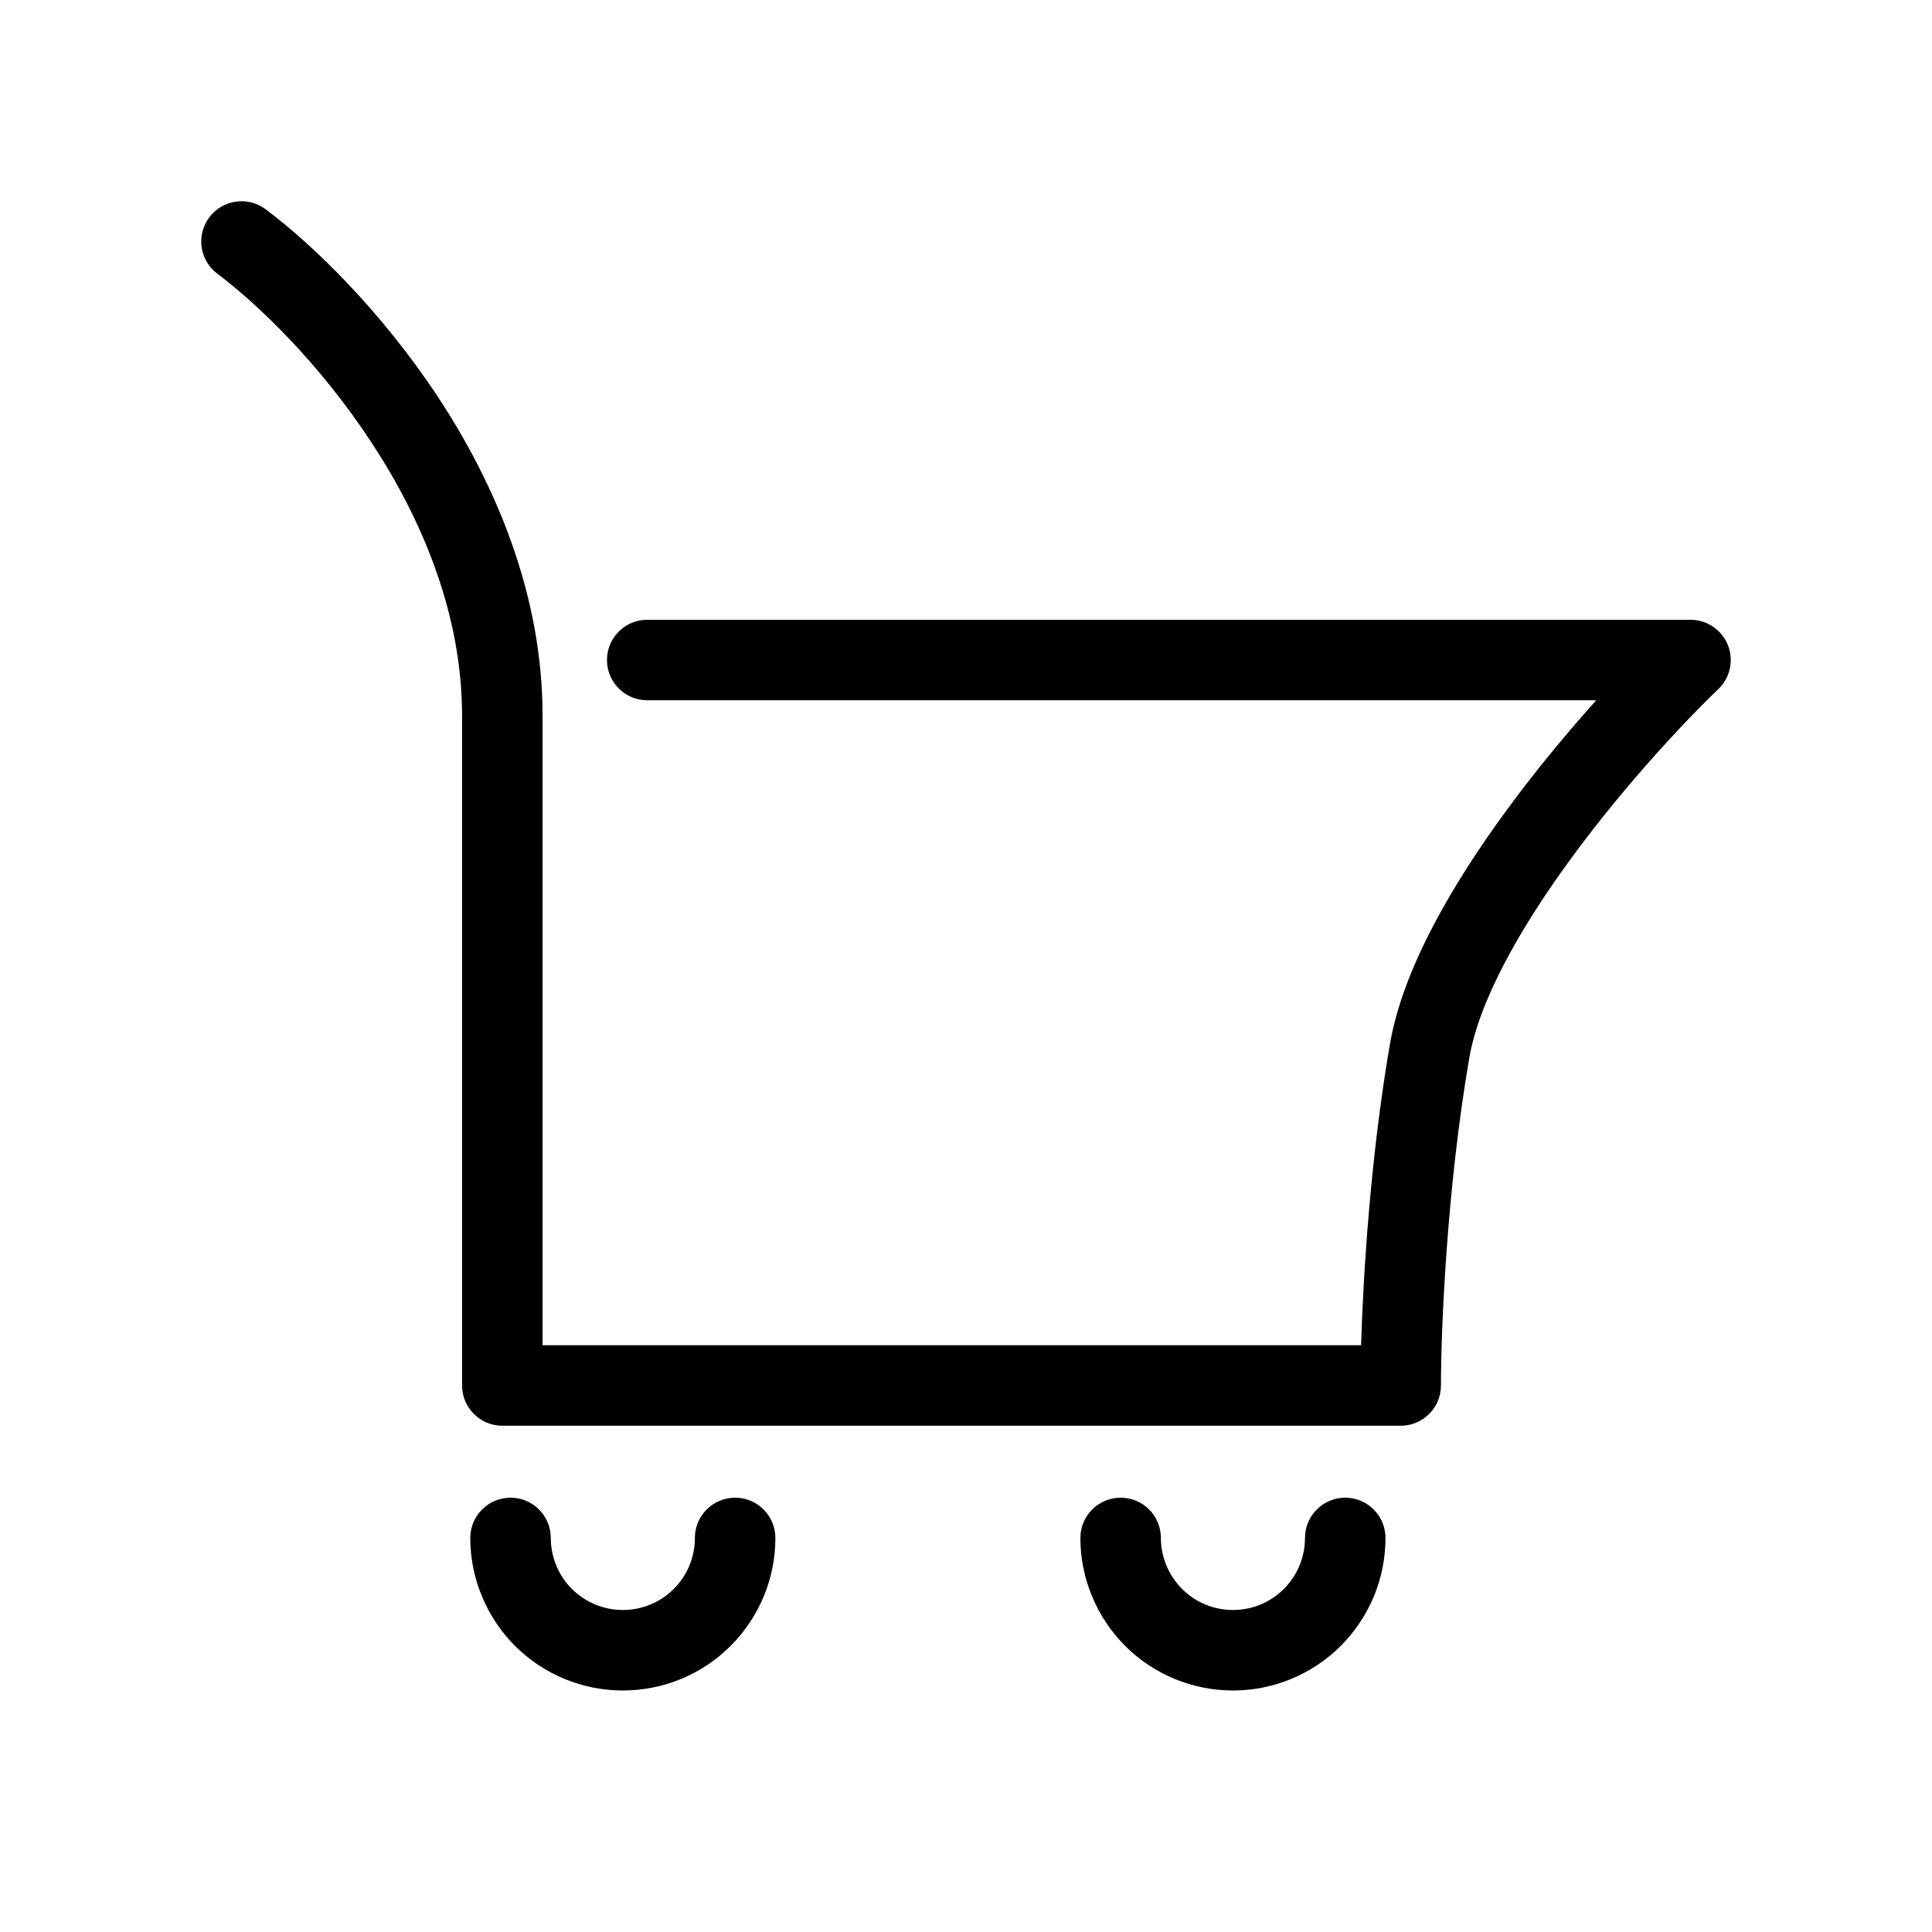 <svg width="24" height="24" viewBox="0 0 24 24" fill="none" xmlns="http://www.w3.org/2000/svg">
<path fill-rule="evenodd" clip-rule="evenodd" d="M2.6 2.7C2.765 2.479 3.079 2.434 3.3 2.6C3.884 3.037 4.734 3.859 5.443 4.935C6.151 6.011 6.74 7.377 6.74 8.892V8.908V8.925V8.941V8.957V8.974V8.99V9.007V9.023V9.039V9.056V9.072V9.089V9.106V9.122V9.139V9.155V9.172V9.189V9.205V9.222V9.239V9.256V9.273V9.289V9.306V9.323V9.34V9.357V9.374V9.391V9.408V9.425V9.442V9.459V9.476V9.493V9.51V9.527V9.544V9.562V9.579V9.596V9.613V9.63V9.648V9.665V9.682V9.7V9.717V9.734V9.752V9.769V9.787V9.804V9.821V9.839V9.856V9.874V9.891V9.909V9.927V9.944V9.962V9.979V9.997V10.015V10.032V10.05V10.068V10.085V10.103V10.121V10.139V10.156V10.174V10.192V10.21V10.228V10.245V10.263V10.281V10.299V10.317V10.335V10.353V10.371V10.389V10.407V10.425V10.443V10.461V10.479V10.497V10.515V10.533V10.551V10.569V10.587V10.605V10.623V10.641V10.659V10.678V10.696V10.714V10.732V10.75V10.768V10.787V10.805V10.823V10.841V10.86V10.878V10.896V10.914V10.933V10.951V10.969V10.988V11.006V11.024V11.043V11.061V11.079V11.098V11.116V11.134V11.153V11.171V11.189V11.208V11.226V11.245V11.263V11.281V11.3V11.318V11.337V11.355V11.373V11.392V11.41V11.429V11.447V11.466V11.484V11.503V11.521V11.54V11.558V11.576V11.595V11.614V11.632V11.65V11.669V11.687V11.706V11.724V11.743V11.761V11.78V11.798V11.817V11.835V11.854V11.872V11.891V11.909V11.928V11.946V11.965V11.983V12.002V12.02V12.039V12.057V12.076V12.094V12.113V12.131V12.15V12.168V12.187V12.205V12.224V12.242V12.261V12.279V12.298V12.316V12.335V12.353V12.372V12.39V12.409V12.427V12.445V12.464V12.482V12.501V12.519V12.537V12.556V12.574V12.593V12.611V12.63V12.648V12.666V12.685V12.703V12.721V12.74V12.758V12.777V12.795V12.813V12.832V12.85V12.868V12.886V12.905V12.923V12.941V12.96V12.978V12.996V13.014V13.032V13.051V13.069V13.087V13.105V13.123V13.142V13.16V13.178V13.196V13.214V13.232V13.25V13.268V13.287V13.305V13.323V13.341V13.359V13.377V13.395V13.413V13.431V13.449V13.467V13.485V13.503V13.521V13.538V13.556V13.574V13.592V13.61V13.628V13.646V13.663V13.681V13.699V13.717V13.734V13.752V13.77V13.788V13.805V13.823V13.841V13.858V13.876V13.893V13.911V13.929V13.946V13.964V13.981V13.999V14.016V14.034V14.051V14.069V14.086V14.103V14.121V14.138V14.155V14.173V14.19V14.207V14.225V14.242V14.259V14.276V14.293V14.31V14.328V14.345V14.362V14.379V14.396V14.413V14.43V14.447V14.464V14.481V14.498V14.515V14.532V14.549V14.565V14.582V14.599V14.616V14.632V14.649V14.666V14.682V14.699V14.716V14.732V14.749V14.765V14.782V14.799V14.815V14.831V14.848V14.864V14.881V14.897V14.913V14.93V14.946V14.962V14.978V14.995V15.011V15.027V15.043V15.059V15.075V15.091V15.107V15.123V15.139V15.155V15.171V15.187V15.202V15.218V15.234V15.25V15.265V15.281V15.297V15.312V15.328V15.344V15.359V15.375V15.39V15.405V15.421V15.436V15.452V15.467V15.482V15.498V15.513V15.528V15.543V15.558V15.573V15.588V15.603V15.618V15.633V15.648V15.663V15.678V15.693V15.708V15.722V15.737V15.752V15.767V15.781V15.796V15.81V15.825V15.839V15.854V15.868V15.883V15.897V15.911V15.925V15.94V15.954V15.968V15.982V15.996V16.01V16.024V16.038V16.052V16.066V16.08V16.094V16.108V16.121V16.135V16.149V16.162V16.176V16.189V16.203V16.216V16.23V16.243V16.256V16.27V16.283V16.296V16.309V16.323V16.336V16.349V16.362V16.375V16.388V16.401V16.414V16.426V16.439V16.452V16.465V16.477V16.49V16.503V16.515V16.527V16.54V16.552V16.565V16.577V16.589V16.601V16.614V16.626V16.638V16.65V16.662V16.674V16.686V16.698V16.709V16.711H16.908C16.934 15.828 17.027 14.353 17.267 12.966C17.432 12.013 18.064 10.951 18.725 10.052C19.086 9.56 19.472 9.097 19.829 8.699H8.04C7.764 8.699 7.54 8.475 7.54 8.199C7.54 7.923 7.764 7.699 8.04 7.699H21C21.204 7.699 21.387 7.823 21.464 8.012C21.54 8.201 21.494 8.418 21.347 8.559C20.884 9.004 20.166 9.78 19.531 10.644C18.884 11.524 18.376 12.427 18.253 13.137C17.971 14.764 17.9 16.536 17.9 17.211C17.9 17.487 17.676 17.711 17.4 17.711H6.24C5.964 17.711 5.74 17.487 5.74 17.211V17.201V17.192V17.182V17.172V17.163V17.153V17.143V17.133V17.123V17.113V17.103V17.093V17.083V17.073V17.062V17.052V17.042V17.032V17.021V17.011V17V16.989V16.979V16.968V16.957V16.947V16.936V16.925V16.914V16.903V16.892V16.881V16.87V16.859V16.848V16.836V16.825V16.814V16.802V16.791V16.779V16.768V16.756V16.745V16.733V16.721V16.709V16.698V16.686V16.674V16.662V16.65V16.638V16.626V16.614V16.601V16.589V16.577V16.565V16.552V16.54V16.527V16.515V16.503V16.49V16.477V16.465V16.452V16.439V16.426V16.414V16.401V16.388V16.375V16.362V16.349V16.336V16.323V16.309V16.296V16.283V16.27V16.256V16.243V16.23V16.216V16.203V16.189V16.176V16.162V16.149V16.135V16.121V16.108V16.094V16.08V16.066V16.052V16.038V16.024V16.01V15.996V15.982V15.968V15.954V15.94V15.925V15.911V15.897V15.883V15.868V15.854V15.839V15.825V15.81V15.796V15.781V15.767V15.752V15.737V15.722V15.708V15.693V15.678V15.663V15.648V15.633V15.618V15.603V15.588V15.573V15.558V15.543V15.528V15.513V15.498V15.482V15.467V15.452V15.436V15.421V15.405V15.39V15.375V15.359V15.344V15.328V15.312V15.297V15.281V15.265V15.25V15.234V15.218V15.202V15.187V15.171V15.155V15.139V15.123V15.107V15.091V15.075V15.059V15.043V15.027V15.011V14.995V14.978V14.962V14.946V14.93V14.913V14.897V14.881V14.864V14.848V14.831V14.815V14.799V14.782V14.765V14.749V14.732V14.716V14.699V14.682V14.666V14.649V14.632V14.616V14.599V14.582V14.565V14.549V14.532V14.515V14.498V14.481V14.464V14.447V14.43V14.413V14.396V14.379V14.362V14.345V14.328V14.31V14.293V14.276V14.259V14.242V14.225V14.207V14.19V14.173V14.155V14.138V14.121V14.103V14.086V14.069V14.051V14.034V14.016V13.999V13.981V13.964V13.946V13.929V13.911V13.893V13.876V13.858V13.841V13.823V13.805V13.788V13.77V13.752V13.734V13.717V13.699V13.681V13.663V13.646V13.628V13.61V13.592V13.574V13.556V13.538V13.521V13.503V13.485V13.467V13.449V13.431V13.413V13.395V13.377V13.359V13.341V13.323V13.305V13.287V13.268V13.25V13.232V13.214V13.196V13.178V13.16V13.142V13.123V13.105V13.087V13.069V13.051V13.032V13.014V12.996V12.978V12.96V12.941V12.923V12.905V12.886V12.868V12.85V12.832V12.813V12.795V12.777V12.758V12.74V12.721V12.703V12.685V12.666V12.648V12.63V12.611V12.593V12.574V12.556V12.537V12.519V12.501V12.482V12.464V12.445V12.427V12.409V12.39V12.372V12.353V12.335V12.316V12.298V12.279V12.261V12.242V12.224V12.205V12.187V12.168V12.15V12.131V12.113V12.094V12.076V12.057V12.039V12.02V12.002V11.983V11.965V11.946V11.928V11.909V11.891V11.872V11.854V11.835V11.817V11.798V11.78V11.761V11.743V11.724V11.706V11.687V11.669V11.65V11.632V11.614V11.595V11.576V11.558V11.54V11.521V11.503V11.484V11.466V11.447V11.429V11.41V11.392V11.373V11.355V11.337V11.318V11.3V11.281V11.263V11.245V11.226V11.208V11.189V11.171V11.153V11.134V11.116V11.098V11.079V11.061V11.043V11.024V11.006V10.988V10.969V10.951V10.933V10.914V10.896V10.878V10.86V10.841V10.823V10.805V10.787V10.768V10.75V10.732V10.714V10.696V10.678V10.659V10.641V10.623V10.605V10.587V10.569V10.551V10.533V10.515V10.497V10.479V10.461V10.443V10.425V10.407V10.389V10.371V10.353V10.335V10.317V10.299V10.281V10.263V10.245V10.228V10.21V10.192V10.174V10.156V10.139V10.121V10.103V10.085V10.068V10.05V10.032V10.015V9.997V9.979V9.962V9.944V9.927V9.909V9.891V9.874V9.856V9.839V9.821V9.804V9.787V9.769V9.752V9.734V9.717V9.7V9.682V9.665V9.648V9.63V9.613V9.596V9.579V9.562V9.544V9.527V9.51V9.493V9.476V9.459V9.442V9.425V9.408V9.391V9.374V9.357V9.34V9.323V9.306V9.289V9.273V9.256V9.239V9.222V9.205V9.189V9.172V9.155V9.139V9.122V9.106V9.089V9.072V9.056V9.039V9.023V9.007V8.99V8.974V8.957V8.941V8.925V8.908V8.892C5.74 7.635 5.249 6.459 4.607 5.485C3.966 4.51 3.196 3.772 2.7 3.4C2.479 3.235 2.434 2.921 2.6 2.7ZM7.737 20C7.855 20 7.971 19.977 8.08 19.932C8.188 19.887 8.287 19.821 8.37 19.738C8.453 19.655 8.519 19.556 8.564 19.448C8.609 19.339 8.632 19.223 8.632 19.105C8.632 18.829 8.856 18.605 9.132 18.605C9.408 18.605 9.632 18.829 9.632 19.105C9.632 19.354 9.583 19.601 9.488 19.83C9.392 20.06 9.253 20.269 9.077 20.445C8.901 20.621 8.692 20.761 8.462 20.856C8.232 20.951 7.986 21 7.737 21C7.488 21 7.242 20.951 7.012 20.856C6.782 20.761 6.573 20.621 6.397 20.445C6.221 20.269 6.082 20.06 5.987 19.83C5.891 19.601 5.842 19.354 5.842 19.105C5.842 18.829 6.066 18.605 6.342 18.605C6.619 18.605 6.842 18.829 6.842 19.105C6.842 19.223 6.866 19.339 6.91 19.448C6.955 19.556 7.021 19.655 7.104 19.738C7.188 19.821 7.286 19.887 7.395 19.932C7.503 19.977 7.62 20 7.737 20ZM15.659 19.932C15.55 19.977 15.434 20 15.316 20C15.199 20 15.082 19.977 14.974 19.932C14.865 19.887 14.767 19.821 14.684 19.738C14.601 19.655 14.535 19.556 14.49 19.448C14.445 19.339 14.421 19.223 14.421 19.105C14.421 18.829 14.198 18.605 13.921 18.605C13.645 18.605 13.421 18.829 13.421 19.105C13.421 19.354 13.47 19.601 13.566 19.83C13.661 20.06 13.8 20.269 13.976 20.445C14.152 20.621 14.361 20.761 14.591 20.856C14.821 20.951 15.067 21 15.316 21C15.565 21 15.811 20.951 16.041 20.856C16.271 20.761 16.48 20.621 16.656 20.445C16.832 20.269 16.971 20.06 17.067 19.83C17.162 19.601 17.211 19.354 17.211 19.105C17.211 18.829 16.987 18.605 16.711 18.605C16.435 18.605 16.211 18.829 16.211 19.105C16.211 19.223 16.188 19.339 16.143 19.448C16.098 19.556 16.032 19.655 15.949 19.738C15.866 19.821 15.767 19.887 15.659 19.932Z" fill="black"/>
</svg>
